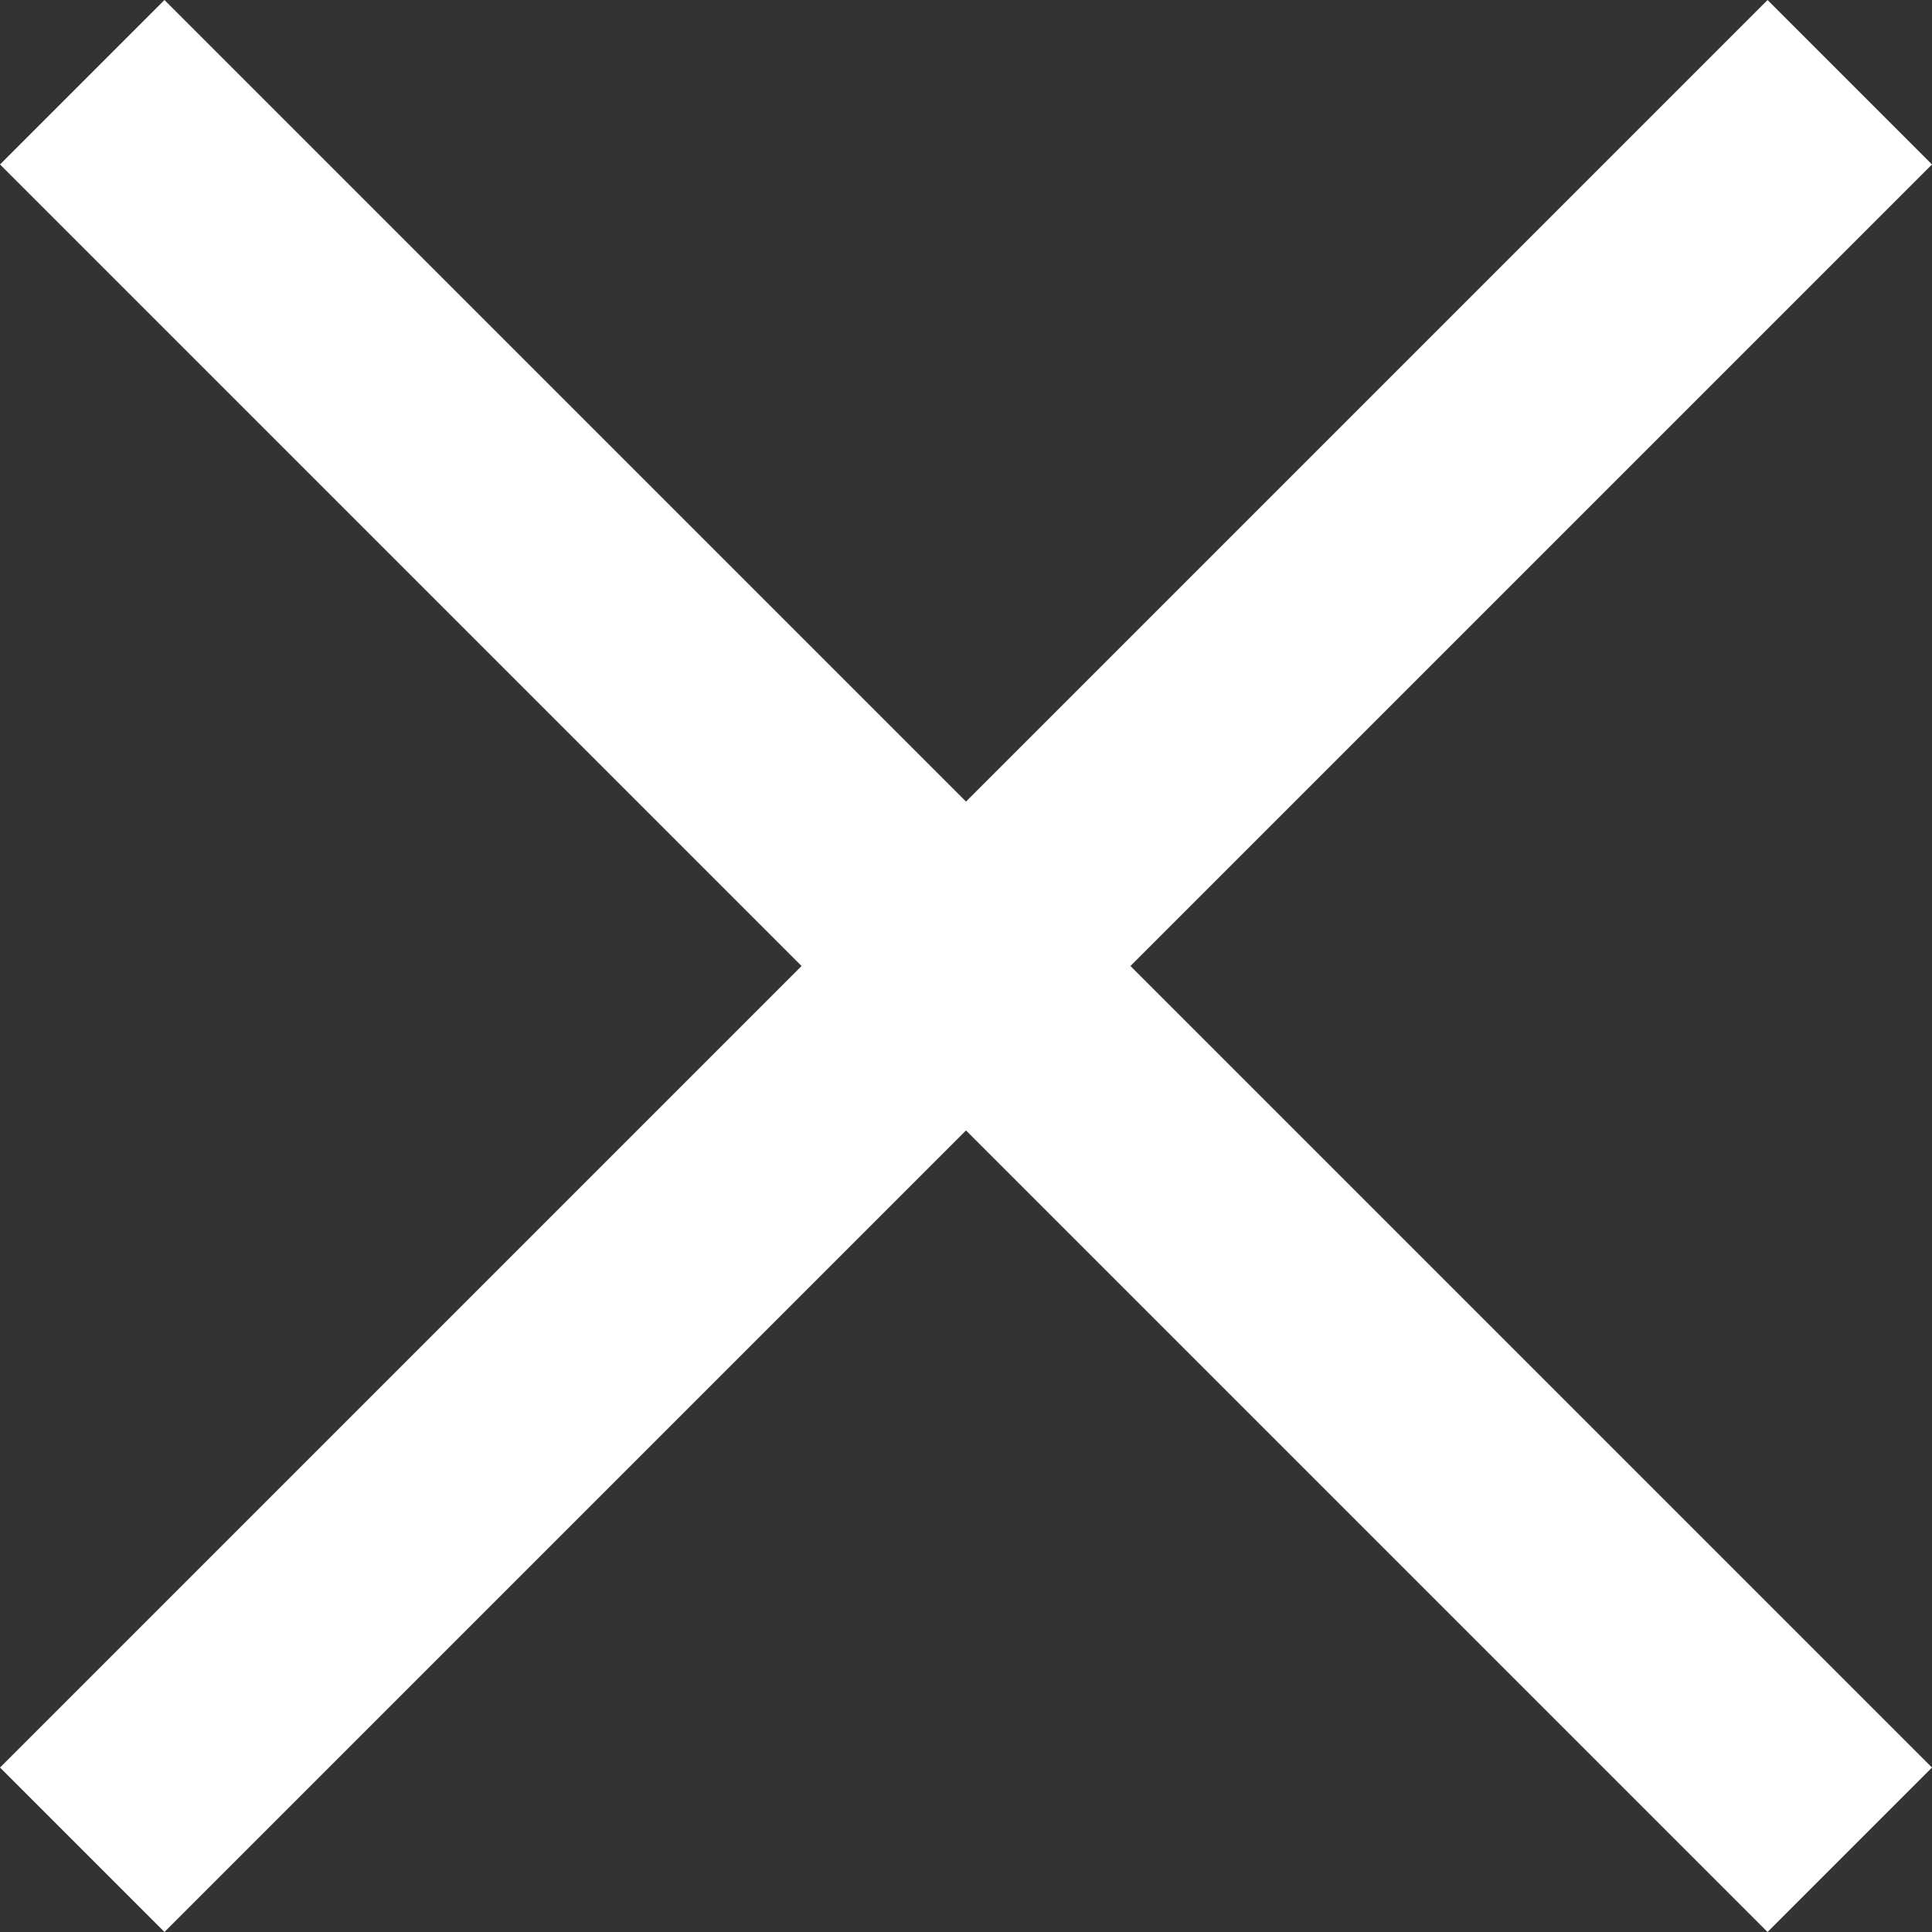 <svg xmlns="http://www.w3.org/2000/svg" width="20.768" height="20.768" viewBox="0 0 20.768 20.768">
  <rect x="0" y="0" width="20.768" height="20.768" fill="#333333" stroke="none"/>
  <g id="グループ_8" data-name="グループ 8" transform="translate(-73.616 -477.616)">
    <line id="線_2" data-name="線 2" x2="19" y2="19" transform="translate(74.5 478.5)" fill="none" stroke="#fff" stroke-width="2.5"/>
    <line id="線_3" data-name="線 3" x1="19" y2="19" transform="translate(74.5 478.5)" fill="none" stroke="#fff" stroke-width="2.5"/>
  </g>
</svg>
